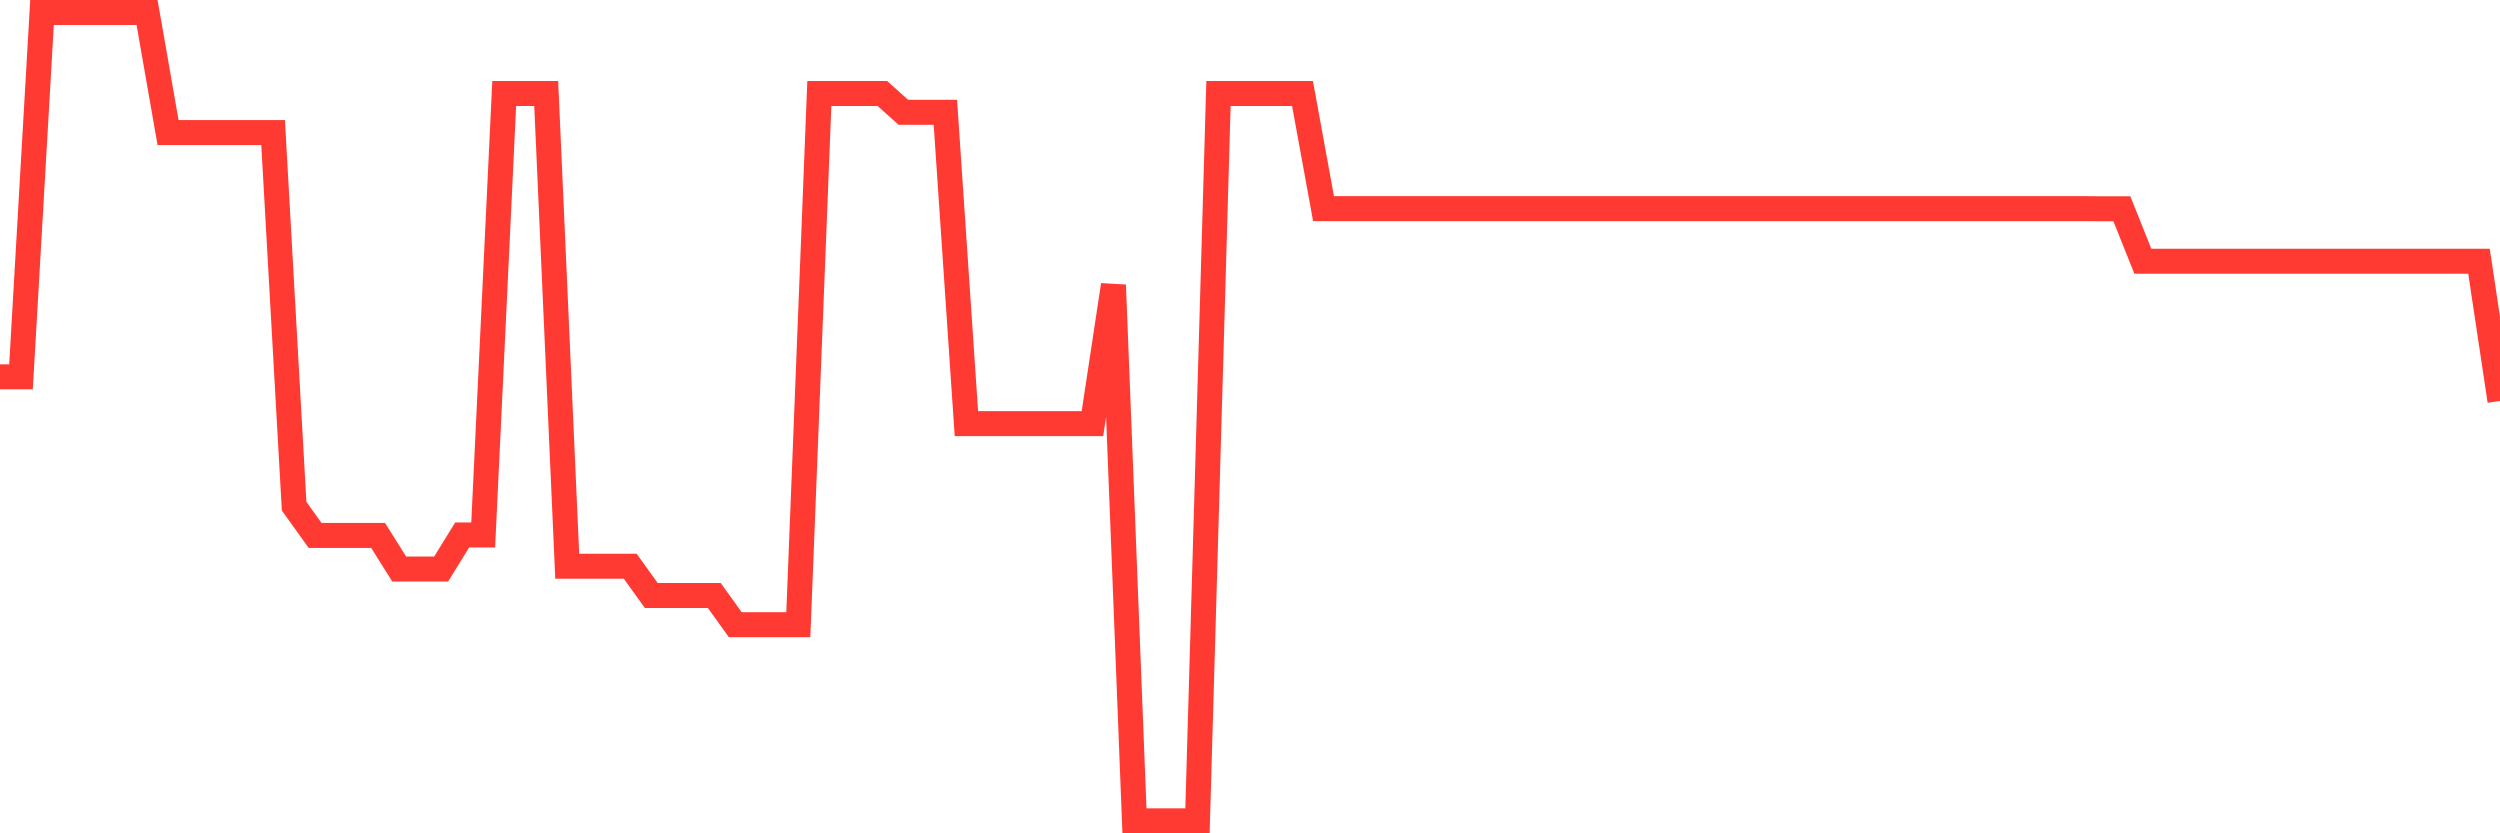 <svg
  xmlns="http://www.w3.org/2000/svg"
  xmlns:xlink="http://www.w3.org/1999/xlink"
  width="120"
  height="40"
  viewBox="0 0 120 40"
  preserveAspectRatio="none"
>
  <polyline
    points="0,18.088 1.008,18.088 2.017,0.6 3.025,0.6 4.034,0.6 5.042,0.6 6.05,0.6 7.059,0.6 8.067,6.363 9.076,6.363 10.084,6.363 11.092,6.363 12.101,6.363 13.109,6.363 14.118,24.298 15.126,25.702 16.134,25.702 17.143,25.702 18.151,25.702 19.16,27.312 20.168,27.312 21.176,27.312 22.185,25.677 23.193,25.677 24.202,4.489 25.21,4.489 26.218,4.489 27.227,27.18 28.235,27.18 29.244,27.18 30.252,27.18 31.261,28.583 32.269,28.583 33.277,28.583 34.286,28.583 35.294,29.987 36.303,29.987 37.311,29.987 38.319,29.987 39.328,4.489 40.336,4.489 41.345,4.489 42.353,4.489 43.361,5.389 44.37,5.389 45.378,5.389 46.387,20.334 47.395,20.334 48.403,20.334 49.412,20.334 50.42,20.334 51.429,20.334 52.437,20.334 53.445,13.679 54.454,39.4 55.462,39.4 56.471,39.4 57.479,39.4 58.487,4.489 59.496,4.489 60.504,4.489 61.513,4.489 62.521,4.489 63.529,10.013 64.538,10.013 65.546,10.013 66.555,10.013 67.563,10.013 68.571,10.013 69.58,10.013 70.588,10.013 71.597,10.013 72.605,10.013 73.613,10.013 74.622,10.013 75.63,10.013 76.639,10.013 77.647,10.013 78.655,10.013 79.664,10.013 80.672,10.013 81.681,10.013 82.689,10.013 83.697,10.013 84.706,10.013 85.714,10.013 86.723,10.013 87.731,10.013 88.739,10.013 89.748,10.013 90.756,10.013 91.765,10.013 92.773,10.013 93.782,10.013 94.79,10.013 95.798,10.013 96.807,10.013 97.815,10.013 98.824,10.013 99.832,10.013 100.84,10.021 101.849,10.021 102.857,12.54 103.866,12.54 104.874,12.54 105.882,12.54 106.891,12.54 107.899,12.54 108.908,12.54 109.916,12.54 110.924,12.54 111.933,12.54 112.941,12.54 113.95,12.54 114.958,12.54 115.966,12.54 116.975,12.54 117.983,12.54 118.992,12.54 120,19.244"
    fill="none"
    stroke="#ff3a33"
    stroke-width="1.2"
  >
  </polyline>
</svg>